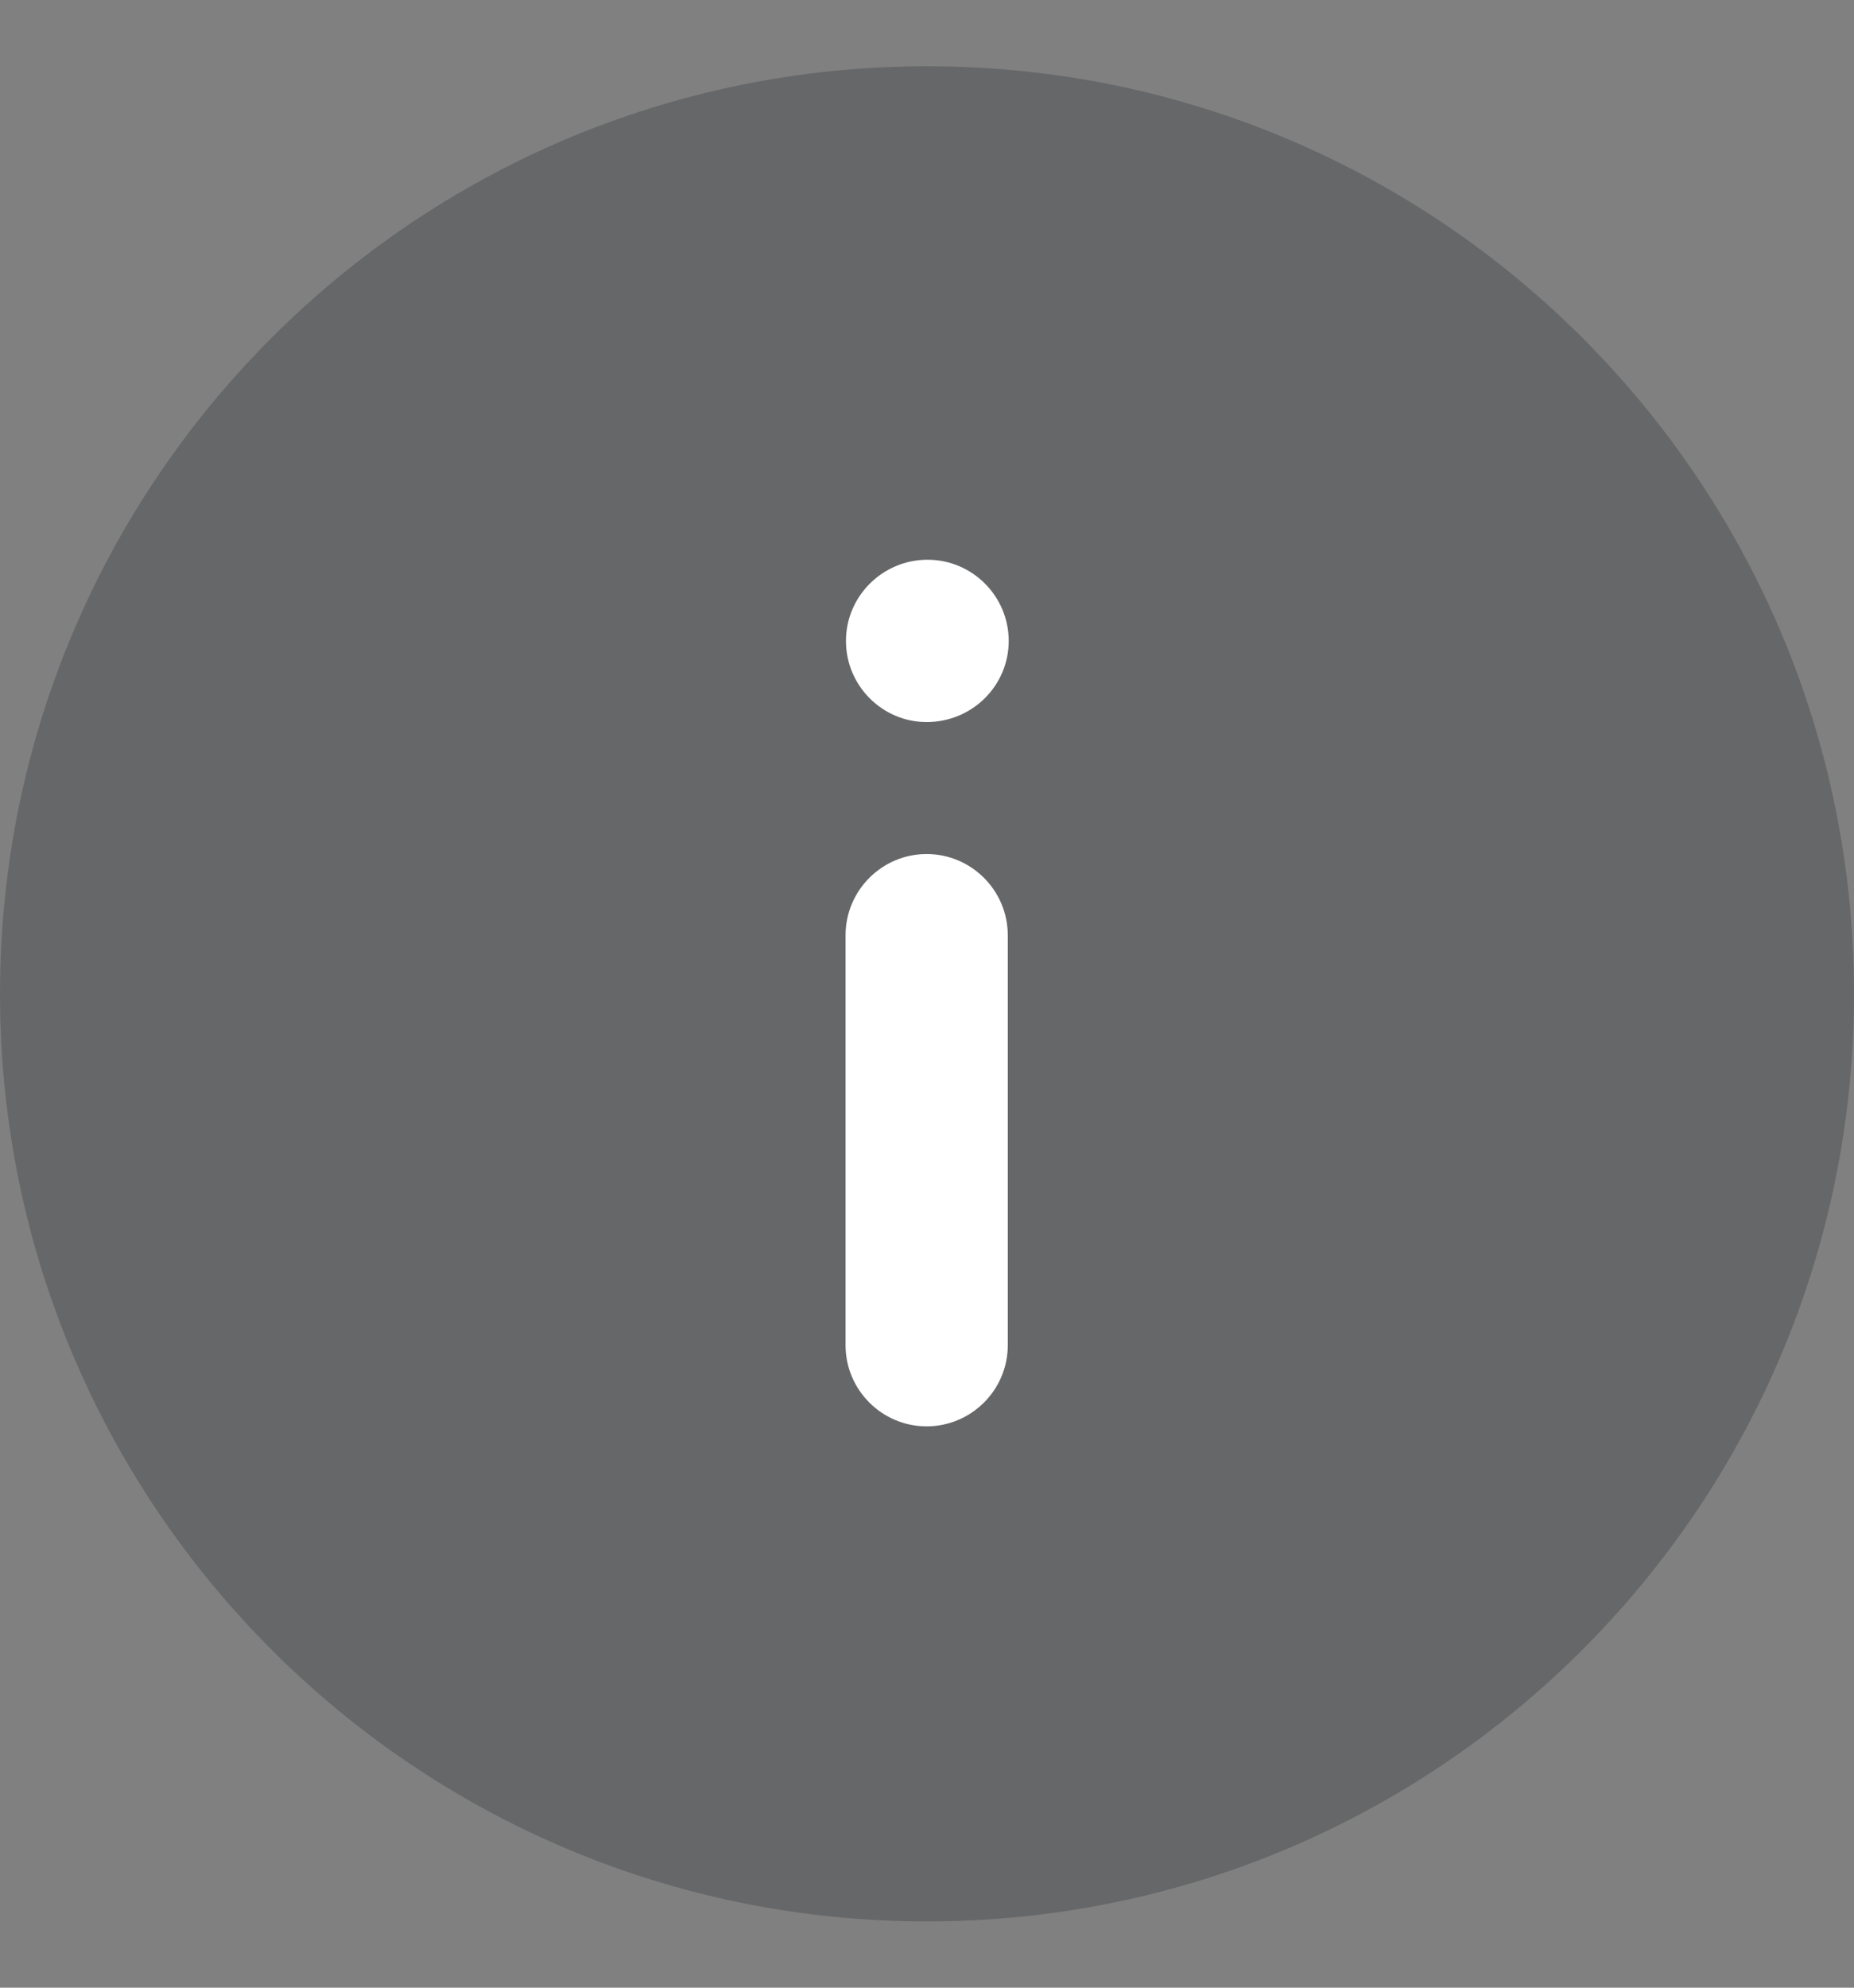 <svg width="14" height="15" viewBox="0 0 14 15" fill="none" xmlns="http://www.w3.org/2000/svg">
<rect x="0" y="0" width="14" height="15" fill="#808080" stroke="none"/>
<path d="M14 7.5C14 3.633 10.866 0.5 7 0.5C3.134 0.5 0 3.633 0 7.5C0 11.365 3.134 14.5 7 14.5C10.866 14.5 14 11.365 14 7.5" fill="#171921" fill-opacity="0.24"/>
<path fill-rule="evenodd" clip-rule="evenodd" d="M7.61 7.058C7.61 6.72 7.335 6.445 6.997 6.445C6.66 6.445 6.385 6.72 6.385 7.058V10.152C6.385 10.489 6.66 10.764 6.997 10.764C7.335 10.764 7.61 10.489 7.61 10.152V7.058ZM6.388 4.837C6.388 5.174 6.662 5.449 6.997 5.449C7.342 5.449 7.617 5.174 7.617 4.837C7.617 4.499 7.342 4.224 7.004 4.224C6.665 4.224 6.388 4.499 6.388 4.837Z" fill="white"/>
</svg>
